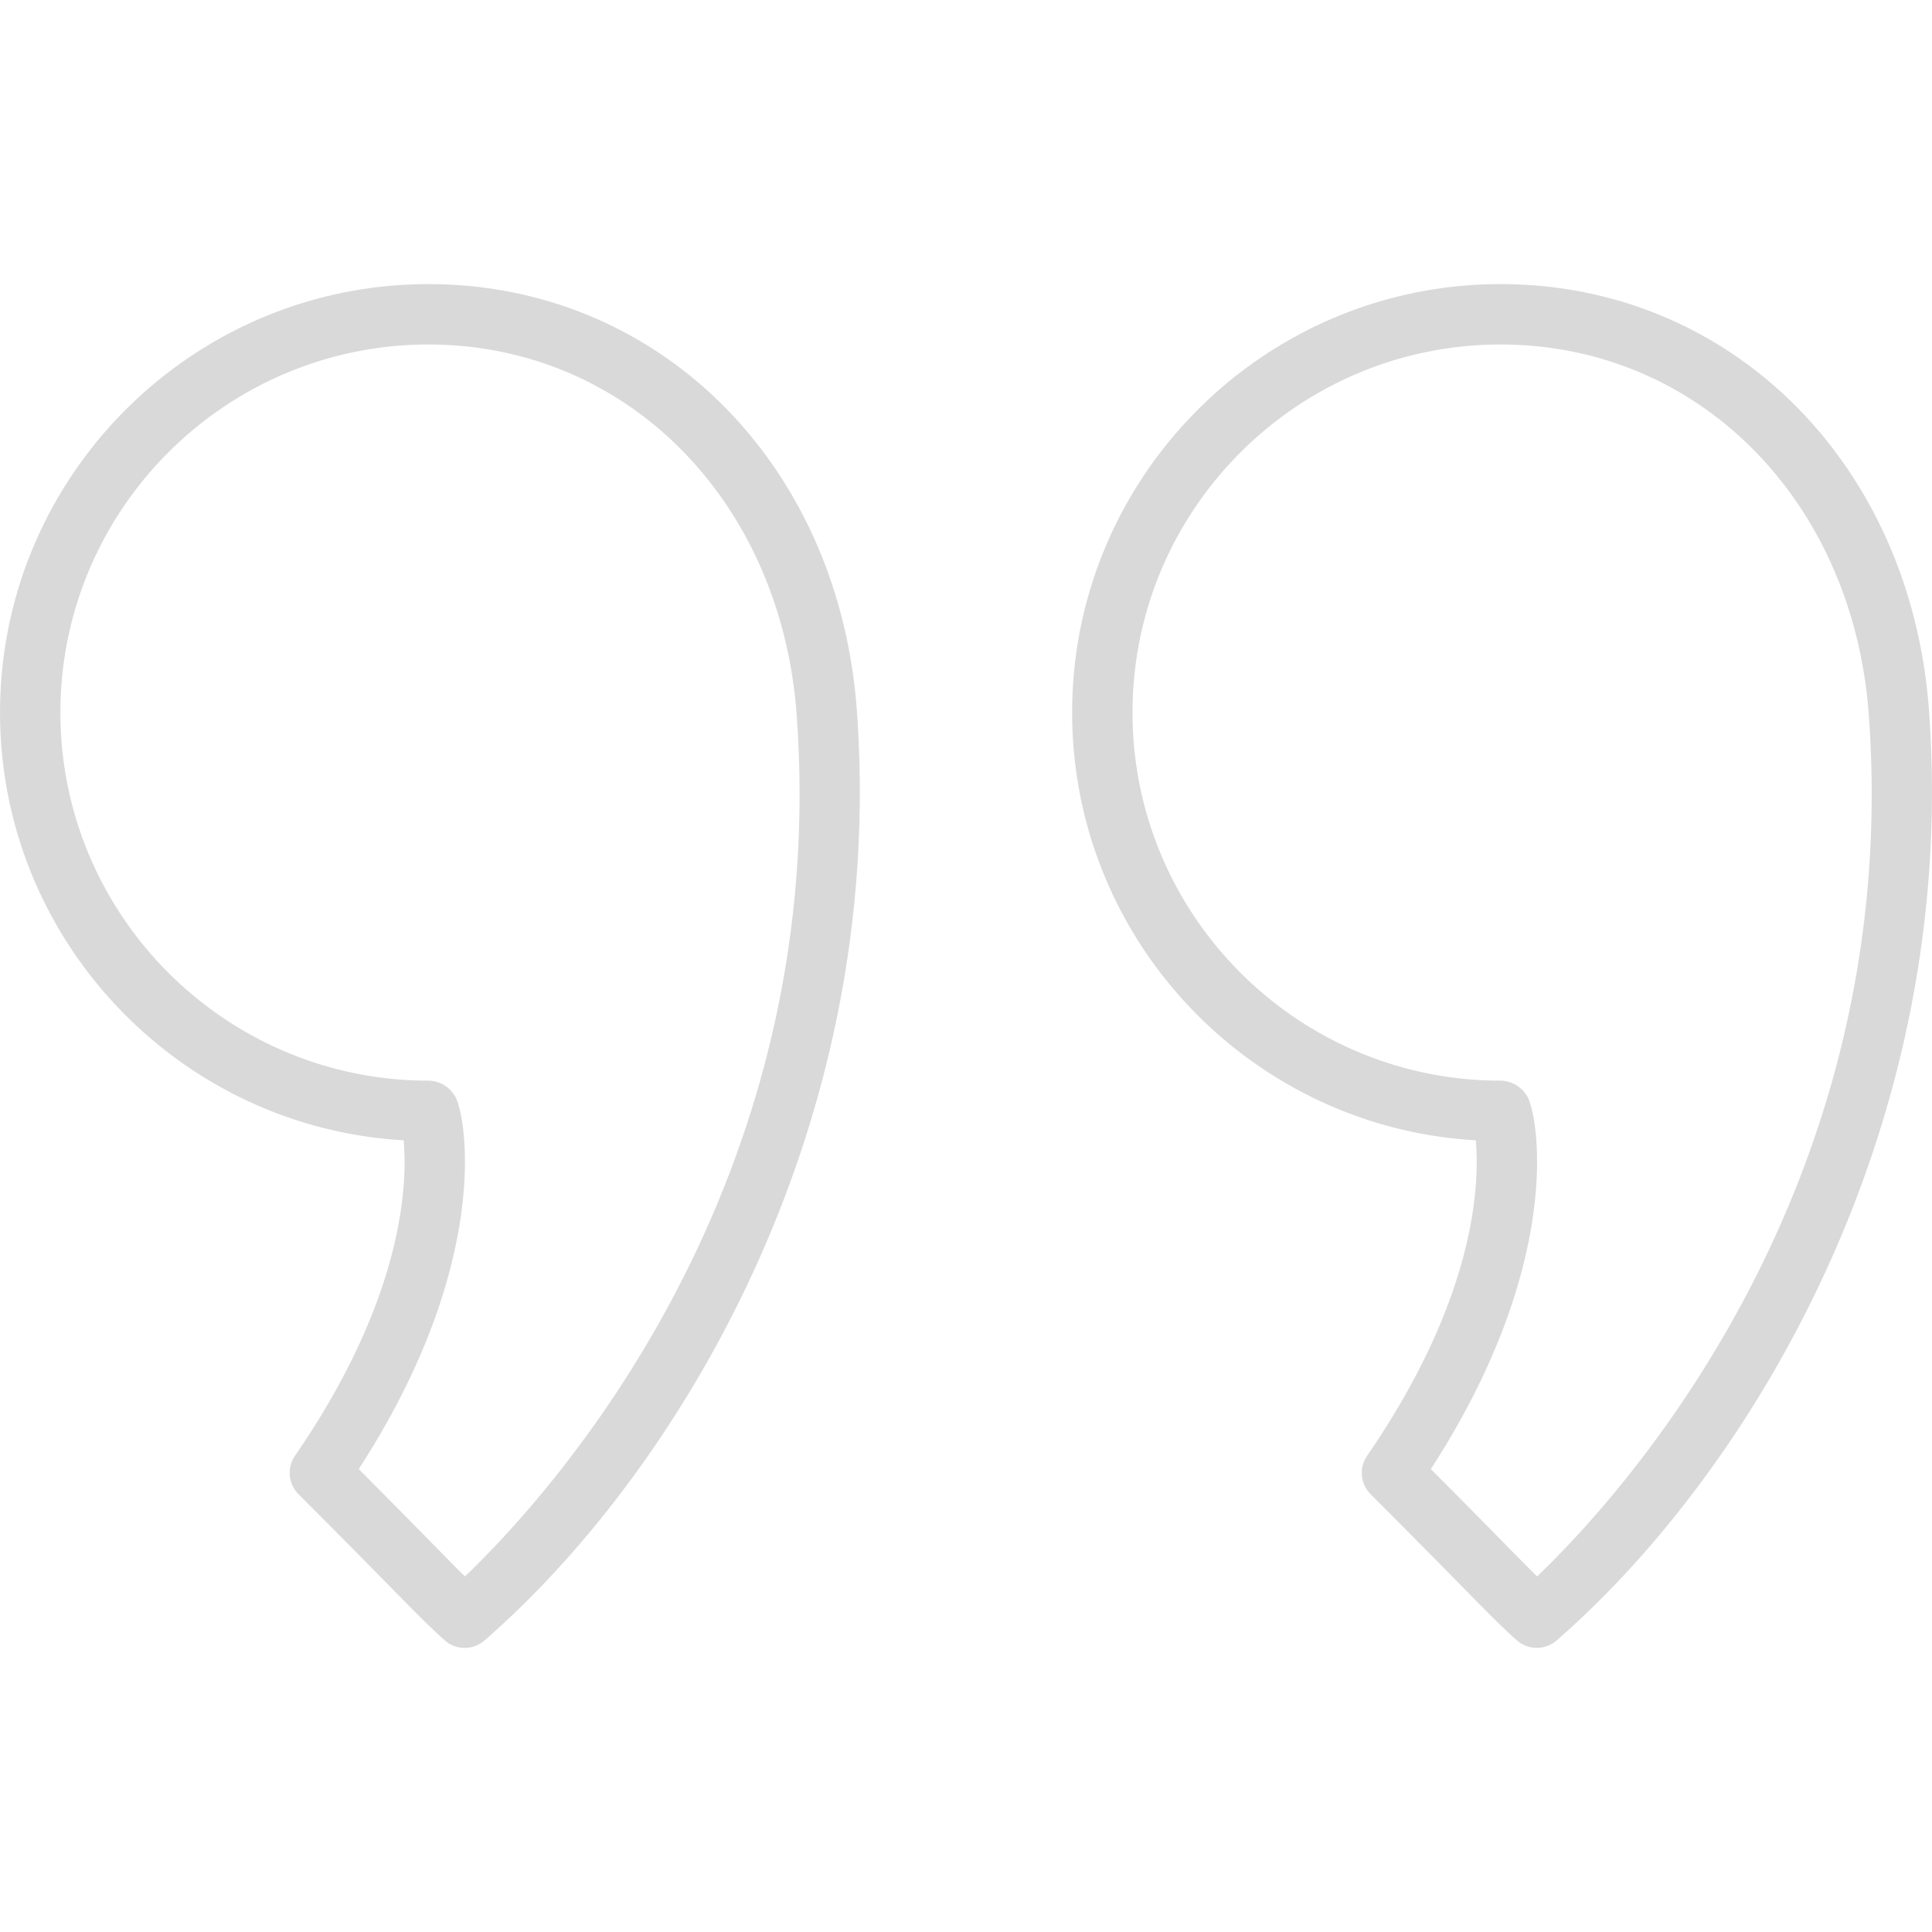 <svg xmlns="http://www.w3.org/2000/svg" version="1.1" xmlns:xlink="http://www.w3.org/1999/xlink" xmlns:svgjs="http://svgjs.com/svgjs" width="512" height="512" x="0" y="0" viewBox="0 0 64 64" style="enable-background:new 0 0 512 512" xml:space="preserve" class=""><g><path d="M14.193 9.412C6.367 9.412.001 15.778.001 23.604c0 7.55 5.925 13.742 13.37 14.17.128 1.392.031 5.18-3.599 10.45a1 1 0 0 0 .117 1.274c1.485 1.485 2.403 2.42 3.046 3.075.84.855 1.224 1.246 1.786 1.756a.997.997 0 0 0 1.328.014C22.374 48.84 29.4 37.467 28.384 23.532c-.596-8.182-6.564-14.12-14.19-14.12zm1.21 42.81c-.273-.268-.584-.585-1.042-1.05a417.05 417.05 0 0 0-2.478-2.507c4.405-6.789 3.573-11.623 3.209-12.317a1.036 1.036 0 0 0-.899-.55c-6.722 0-12.192-5.47-12.192-12.194 0-6.723 5.47-12.192 12.192-12.192 6.55 0 11.678 5.158 12.197 12.264 1.142 15.674-8.173 25.85-10.988 28.546zM63.9 23.532v-.001c-.597-8.18-6.566-14.12-14.191-14.12-7.826 0-14.193 6.367-14.193 14.193 0 7.55 5.925 13.742 13.37 14.17.13 1.39.032 5.177-3.599 10.45a1 1 0 0 0 .116 1.274c1.48 1.48 2.396 2.413 3.038 3.066.845.861 1.23 1.254 1.795 1.766a1.002 1.002 0 0 0 1.328.012c6.326-5.504 13.352-16.876 12.336-30.81zm-12.982 28.69a95.14 95.14 0 0 1-1.05-1.06c-.556-.566-1.317-1.341-2.47-2.497 4.405-6.79 3.574-11.623 3.21-12.317a1.04 1.04 0 0 0-.899-.55c-6.724 0-12.193-5.47-12.193-12.194 0-6.723 5.47-12.192 12.193-12.192 6.548 0 11.678 5.158 12.197 12.265 1.142 15.671-8.174 25.85-10.988 28.545z" fill="#d9d9d9" data-original="#000000" opacity="1" class=""></path></g></svg>
